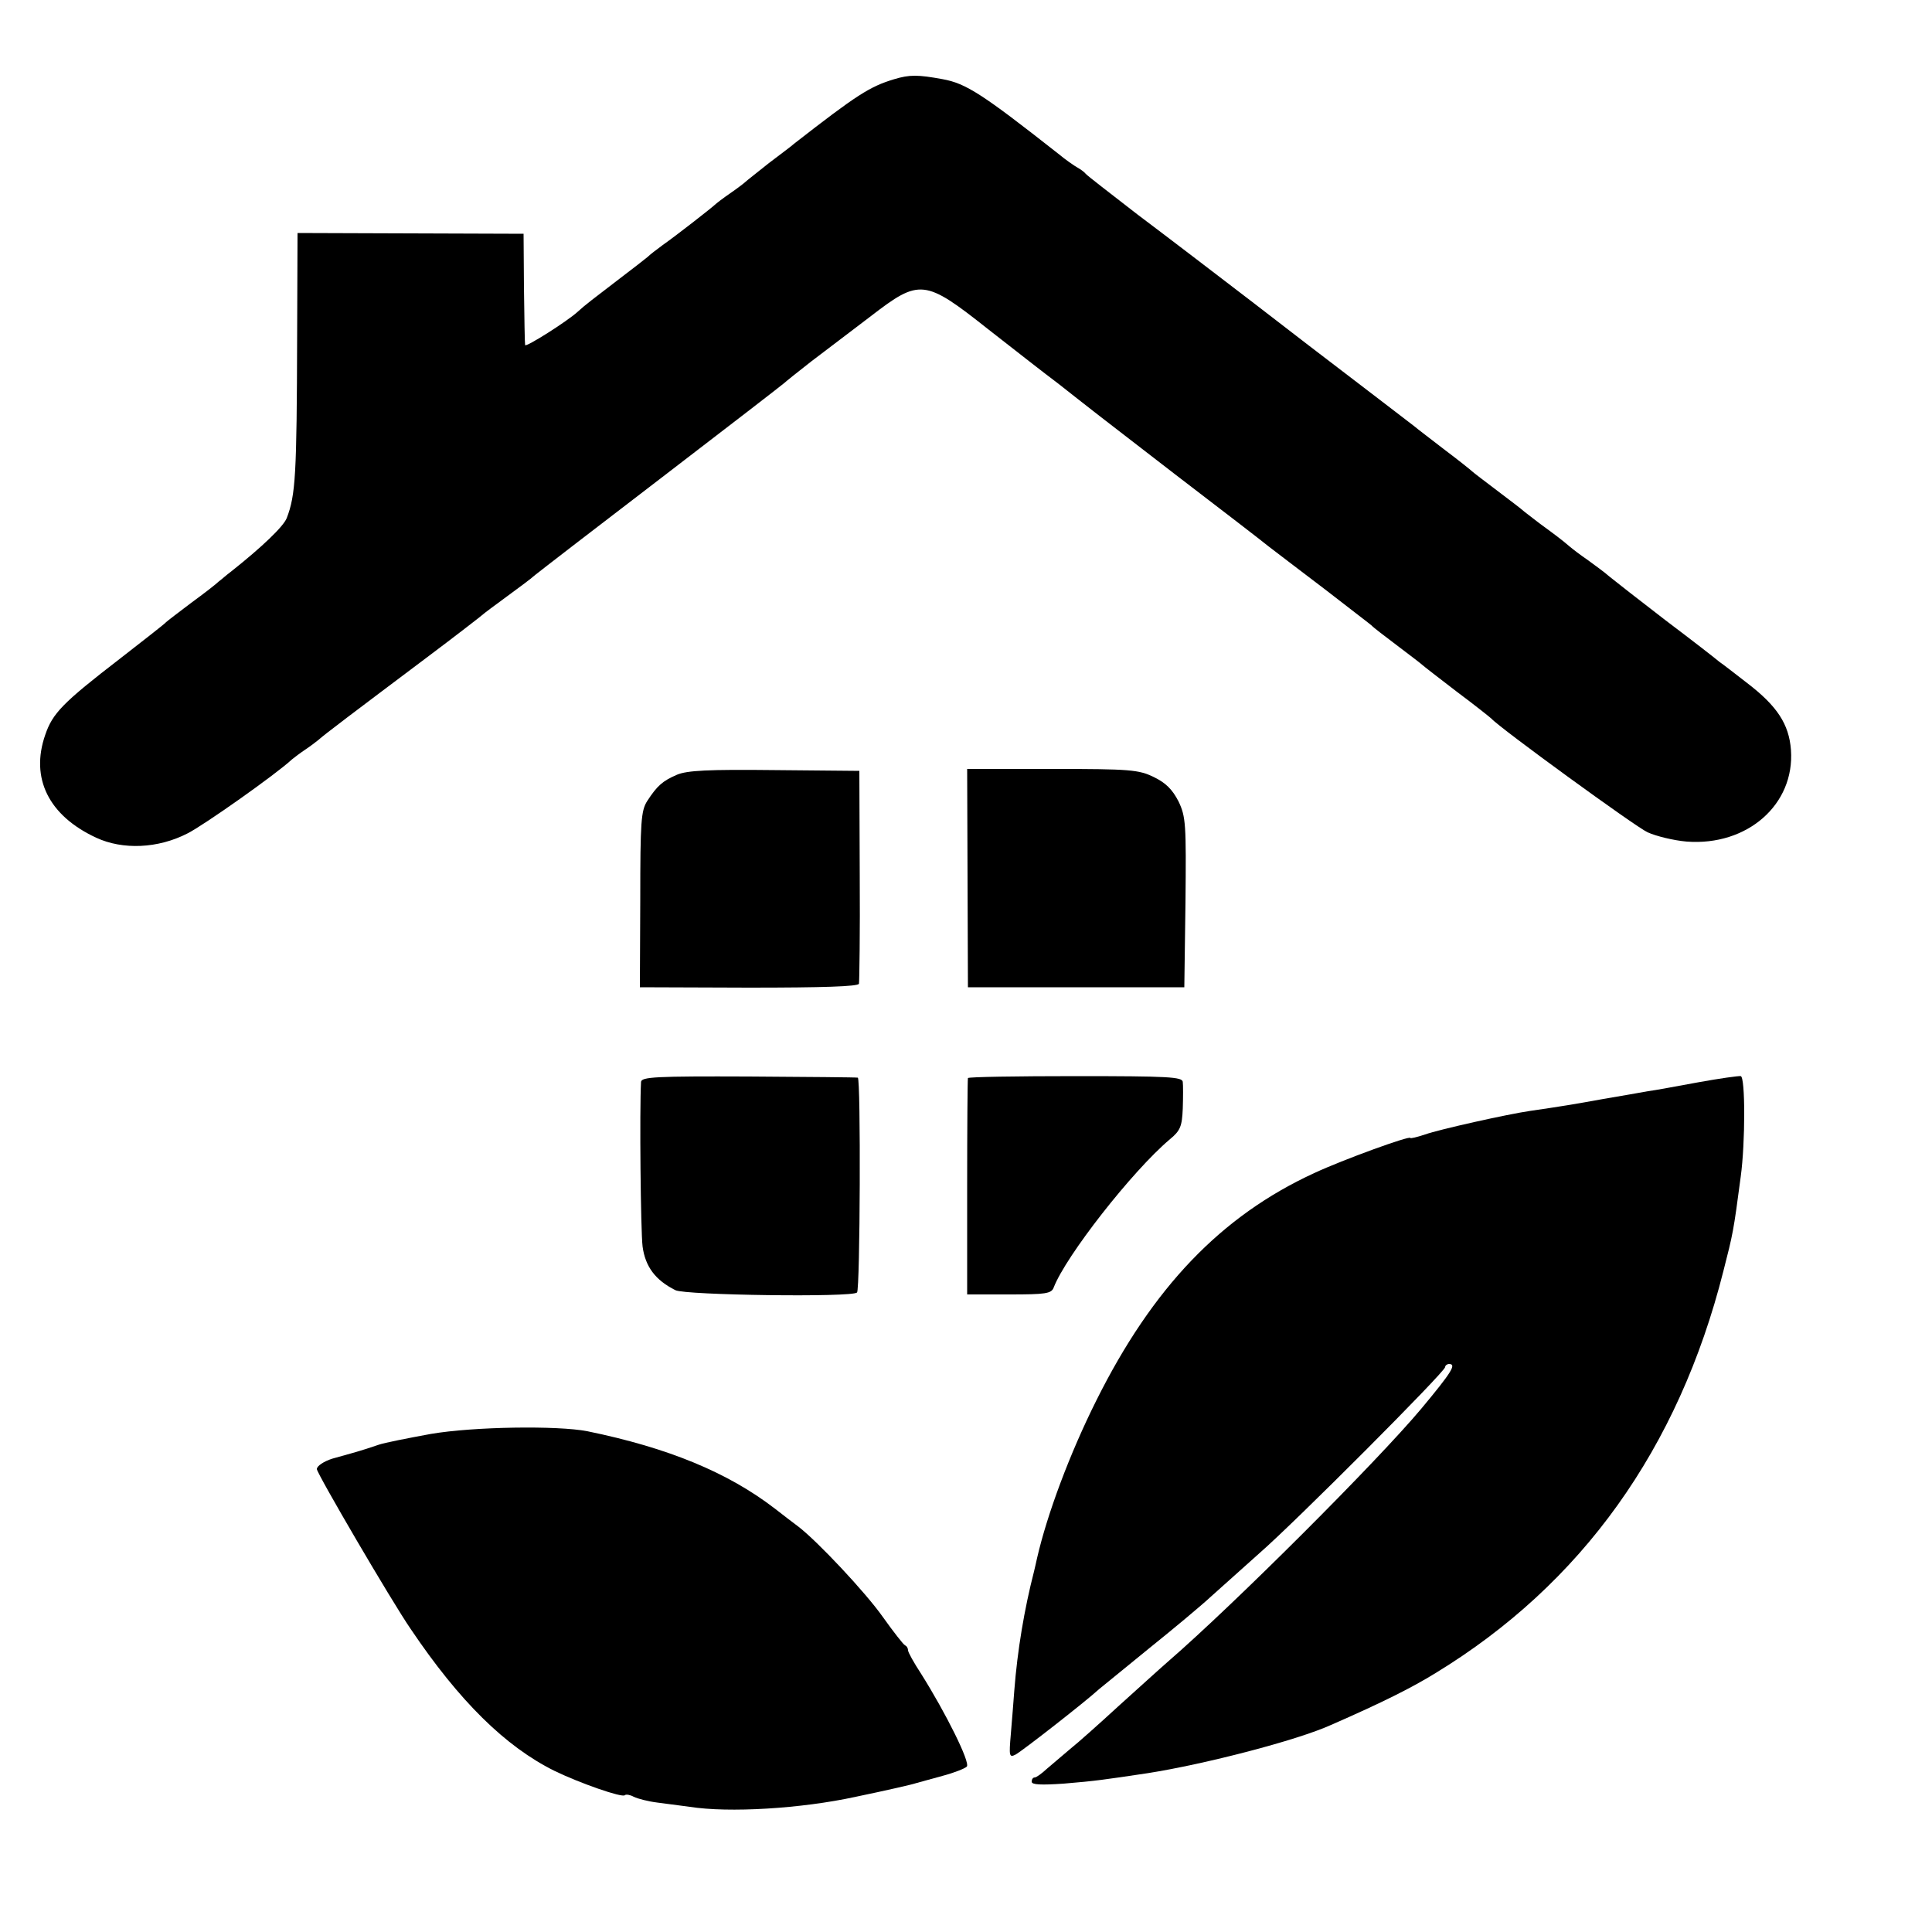 <?xml version="1.0" standalone="no"?>
<!DOCTYPE svg PUBLIC "-//W3C//DTD SVG 20010904//EN"
 "http://www.w3.org/TR/2001/REC-SVG-20010904/DTD/svg10.dtd">
<svg version="1.0" xmlns="http://www.w3.org/2000/svg"
 width="500pt" height="500pt" viewBox="0 0 500 500"
 preserveAspectRatio="xMidYMid meet">
<g transform="translate(0,500) scale(0.1,-0.1)"
fill="#000000" stroke="none">
<path d="M2314 4795 c-63 -19 -96 -40 -259 -167 -5 -5 -35 -27 -65 -50 -30
-24 -57 -45 -60 -48 -3 -3 -21 -17 -40 -30 -19 -13 -37 -27 -40 -30 -6 -6 -95
-76 -136 -105 -15 -11 -32 -24 -38 -30 -6 -5 -38 -30 -71 -55 -68 -52 -93 -71
-109 -86 -27 -25 -136 -94 -137 -87 -1 4 -2 71 -3 148 l-1 140 -292 1 -293 1
-1 -266 c-1 -362 -4 -412 -27 -472 -9 -22 -63 -74 -145 -139 -11 -8 -24 -20
-31 -25 -6 -6 -38 -31 -71 -55 -33 -25 -62 -47 -65 -50 -3 -4 -57 -46 -120
-95 -148 -114 -174 -141 -193 -197 -39 -112 9 -209 132 -266 69 -32 160 -28
236 11 42 21 229 153 271 192 6 5 22 17 34 25 12 8 28 20 34 25 14 13 91 71
276 210 80 60 147 112 150 115 3 3 30 23 60 45 30 22 64 47 75 57 11 9 160
124 330 254 171 131 312 240 315 243 3 3 34 28 70 56 36 27 105 80 154 117
126 97 139 96 302 -33 45 -35 96 -75 114 -89 18 -14 49 -38 69 -53 80 -63 104
-82 304 -236 115 -88 223 -171 240 -185 18 -14 84 -64 147 -112 63 -49 117
-90 120 -93 3 -4 32 -26 65 -51 33 -25 62 -47 65 -50 3 -3 43 -34 90 -70 47
-35 87 -67 90 -70 20 -23 373 -280 404 -294 22 -10 67 -21 101 -24 157 -12
280 96 270 237 -5 67 -36 114 -113 173 -31 24 -63 49 -72 55 -8 7 -71 56 -140
108 -69 53 -134 104 -145 113 -11 10 -36 28 -55 42 -19 13 -40 29 -47 35 -21
18 -37 30 -78 60 -22 17 -42 32 -45 35 -3 3 -32 25 -65 50 -33 25 -62 47 -65
50 -3 3 -34 28 -70 55 -36 28 -72 55 -80 62 -8 6 -70 54 -137 105 -67 51 -195
149 -284 218 -90 69 -222 170 -294 224 -71 55 -132 102 -135 106 -3 4 -12 11
-21 16 -9 5 -32 21 -50 36 -197 155 -239 182 -299 193 -65 12 -86 12 -126 0z"/>
<path d="M1752 2995 c-37 -16 -51 -28 -77 -68 -16 -25 -18 -53 -18 -255 l-1
-227 282 -1 c192 0 282 3 285 10 1 6 3 133 2 281 l-1 270 -219 2 c-173 2 -227
-1 -253 -12z"/>
<path d="M2504 2728 l1 -283 280 0 280 0 3 219 c2 204 1 222 -18 262 -16 31
-33 48 -64 63 -39 19 -61 21 -262 21 l-221 0 1 -282z"/>
<path d="M1659 2200 c-4 -72 -1 -386 4 -426 7 -52 33 -87 85 -113 25 -13 457
-19 470 -6 8 7 10 554 2 556 -3 1 -130 2 -282 3 -241 1 -278 -1 -279 -14z"/>
<path d="M2505 2210 c-1 -3 -2 -130 -2 -282 l0 -278 109 0 c94 0 109 2 115 18
31 81 203 301 300 383 28 23 32 34 34 80 1 30 1 61 0 69 -1 13 -37 15 -277 15
-152 0 -277 -2 -279 -5z"/>
<path d="M4395 2199 c-55 -10 -113 -21 -130 -23 -16 -3 -68 -12 -115 -20 -77
-14 -114 -20 -190 -31 -56 -8 -236 -48 -272 -61 -21 -7 -38 -11 -38 -9 0 7
-174 -56 -249 -91 -241 -111 -418 -296 -564 -589 -69 -138 -127 -294 -153
-407 -2 -10 -6 -26 -8 -35 -25 -97 -43 -204 -51 -308 -2 -27 -6 -78 -9 -113
-5 -57 -4 -61 12 -53 17 9 181 137 217 170 11 9 70 57 130 106 61 49 133 109
160 134 28 25 84 75 124 111 92 80 481 470 481 482 0 4 5 8 10 8 20 0 8 -20
-72 -116 -114 -136 -482 -504 -655 -654 -22 -19 -80 -72 -129 -116 -49 -45
-105 -95 -124 -110 -19 -16 -46 -39 -60 -51 -14 -13 -28 -23 -32 -23 -5 0 -8
-5 -8 -11 0 -8 24 -9 83 -5 84 7 103 10 217 27 147 23 387 85 475 125 135 59
210 97 270 134 379 231 629 581 745 1040 25 98 26 101 45 245 12 88 12 258 0
260 -5 1 -55 -6 -110 -16z"/>
<path d="M1115 1289 c-60 -11 -121 -23 -135 -28 -14 -5 -45 -15 -70 -22 -25
-7 -47 -13 -50 -14 -22 -7 -40 -19 -40 -27 0 -11 194 -343 243 -414 126 -187
245 -304 372 -367 66 -32 175 -70 182 -63 3 3 14 1 23 -4 10 -5 37 -12 61 -15
24 -3 62 -8 84 -11 101 -16 288 -5 430 26 77 16 147 32 155 35 8 2 39 11 69
19 30 8 58 19 63 24 10 10 -55 140 -118 240 -19 29 -34 56 -34 61 0 5 -3 11
-8 13 -4 2 -30 35 -57 73 -45 64 -171 198 -220 235 -11 8 -38 29 -60 46 -121
93 -275 157 -485 200 -77 15 -294 12 -405 -7z"/>
</g>
</svg>
